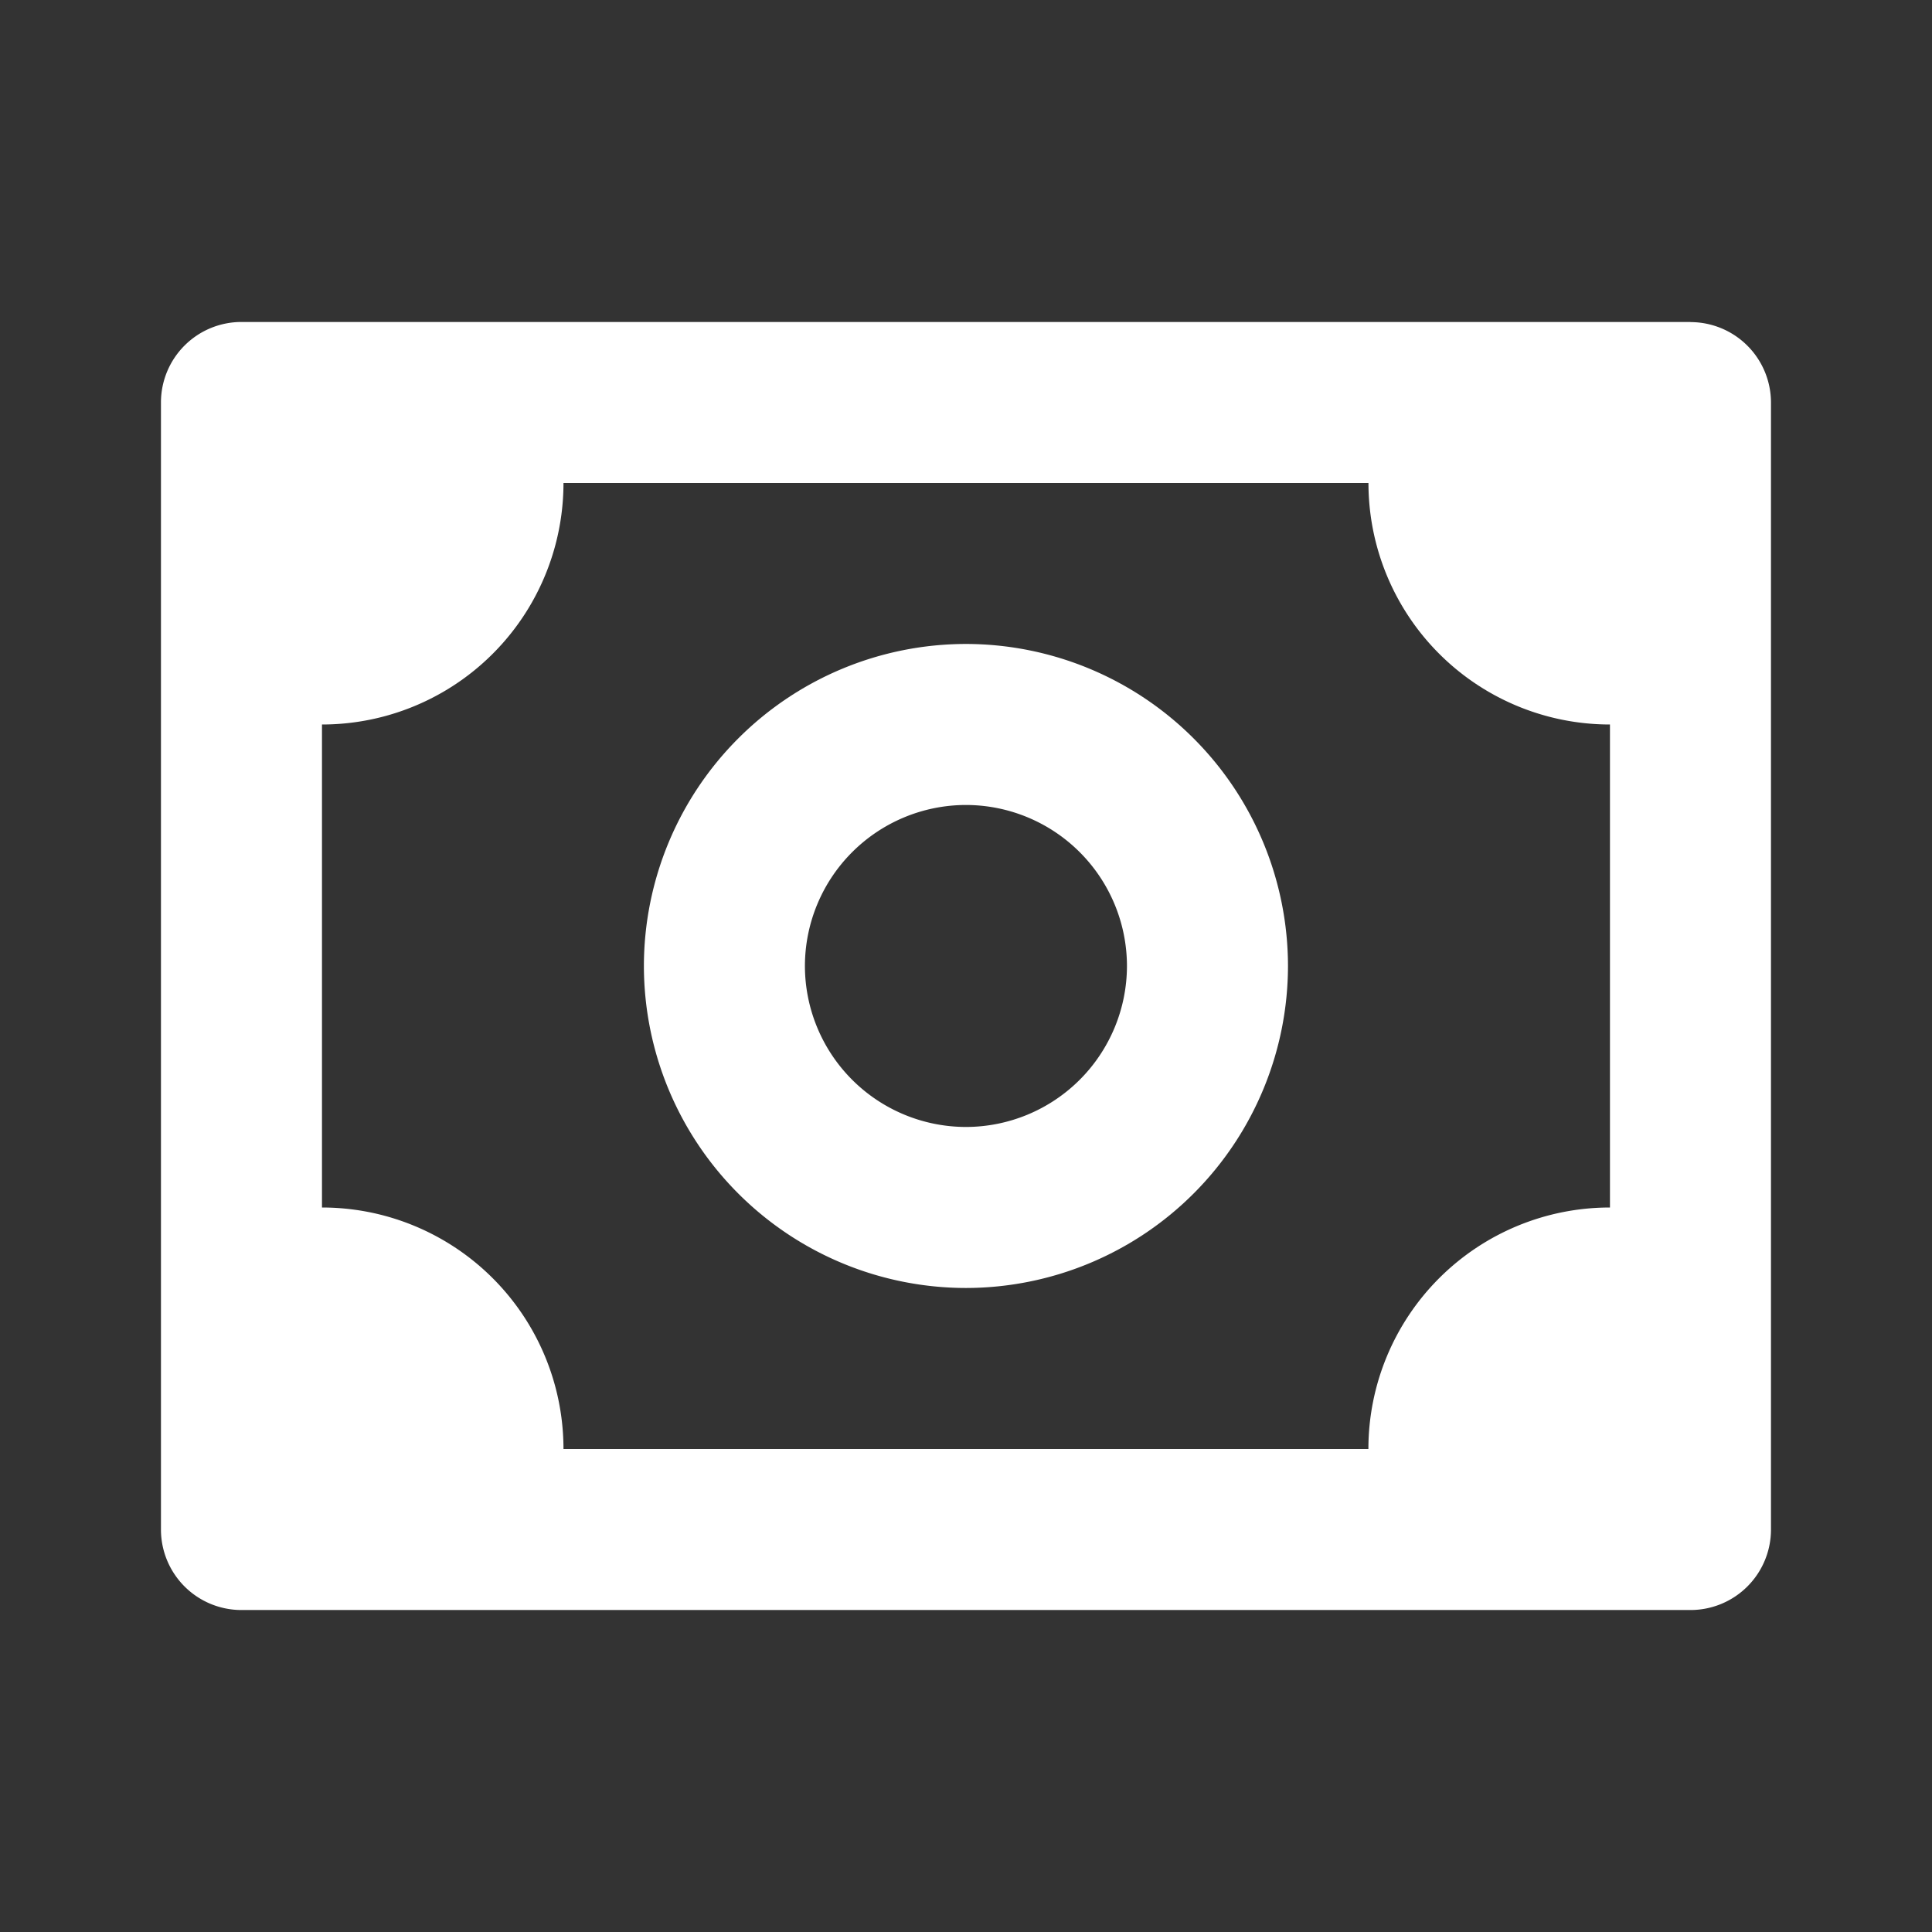 <svg width="32" height="32" viewBox="0 0 32 32" fill="none" xmlns="http://www.w3.org/2000/svg">
    <rect x="0" y="0" width="32" height="32" fill="#333333" stroke="none"/>
    <path d="M28 5.333H4a1.333 1.333 0 0 0-1.334 1.334v18.666a1.333 1.333 0 0 0 1.333 1.334h24a1.333 1.333 0 0 0 1.334-1.334V6.668a1.334 1.334 0 0 0-1.334-1.333zM26.665 20a4 4 0 0 0-4 4H9.333a4 4 0 0 0-4-4v-8a4 4 0 0 0 4-4h13.333a4 4 0 0 0 4 4v8z" fill="#fff"/>
    <path d="M16 10.666A5.339 5.339 0 0 0 10.665 16a5.339 5.339 0 0 0 5.333 5.333A5.339 5.339 0 0 0 21.333 16a5.339 5.339 0 0 0-5.334-5.334zm0 8A2.67 2.67 0 0 1 13.332 16a2.67 2.67 0 0 1 2.666-2.667A2.67 2.67 0 0 1 18.666 16a2.67 2.67 0 0 1-2.667 2.666z" fill="#fff"/>
</svg>
